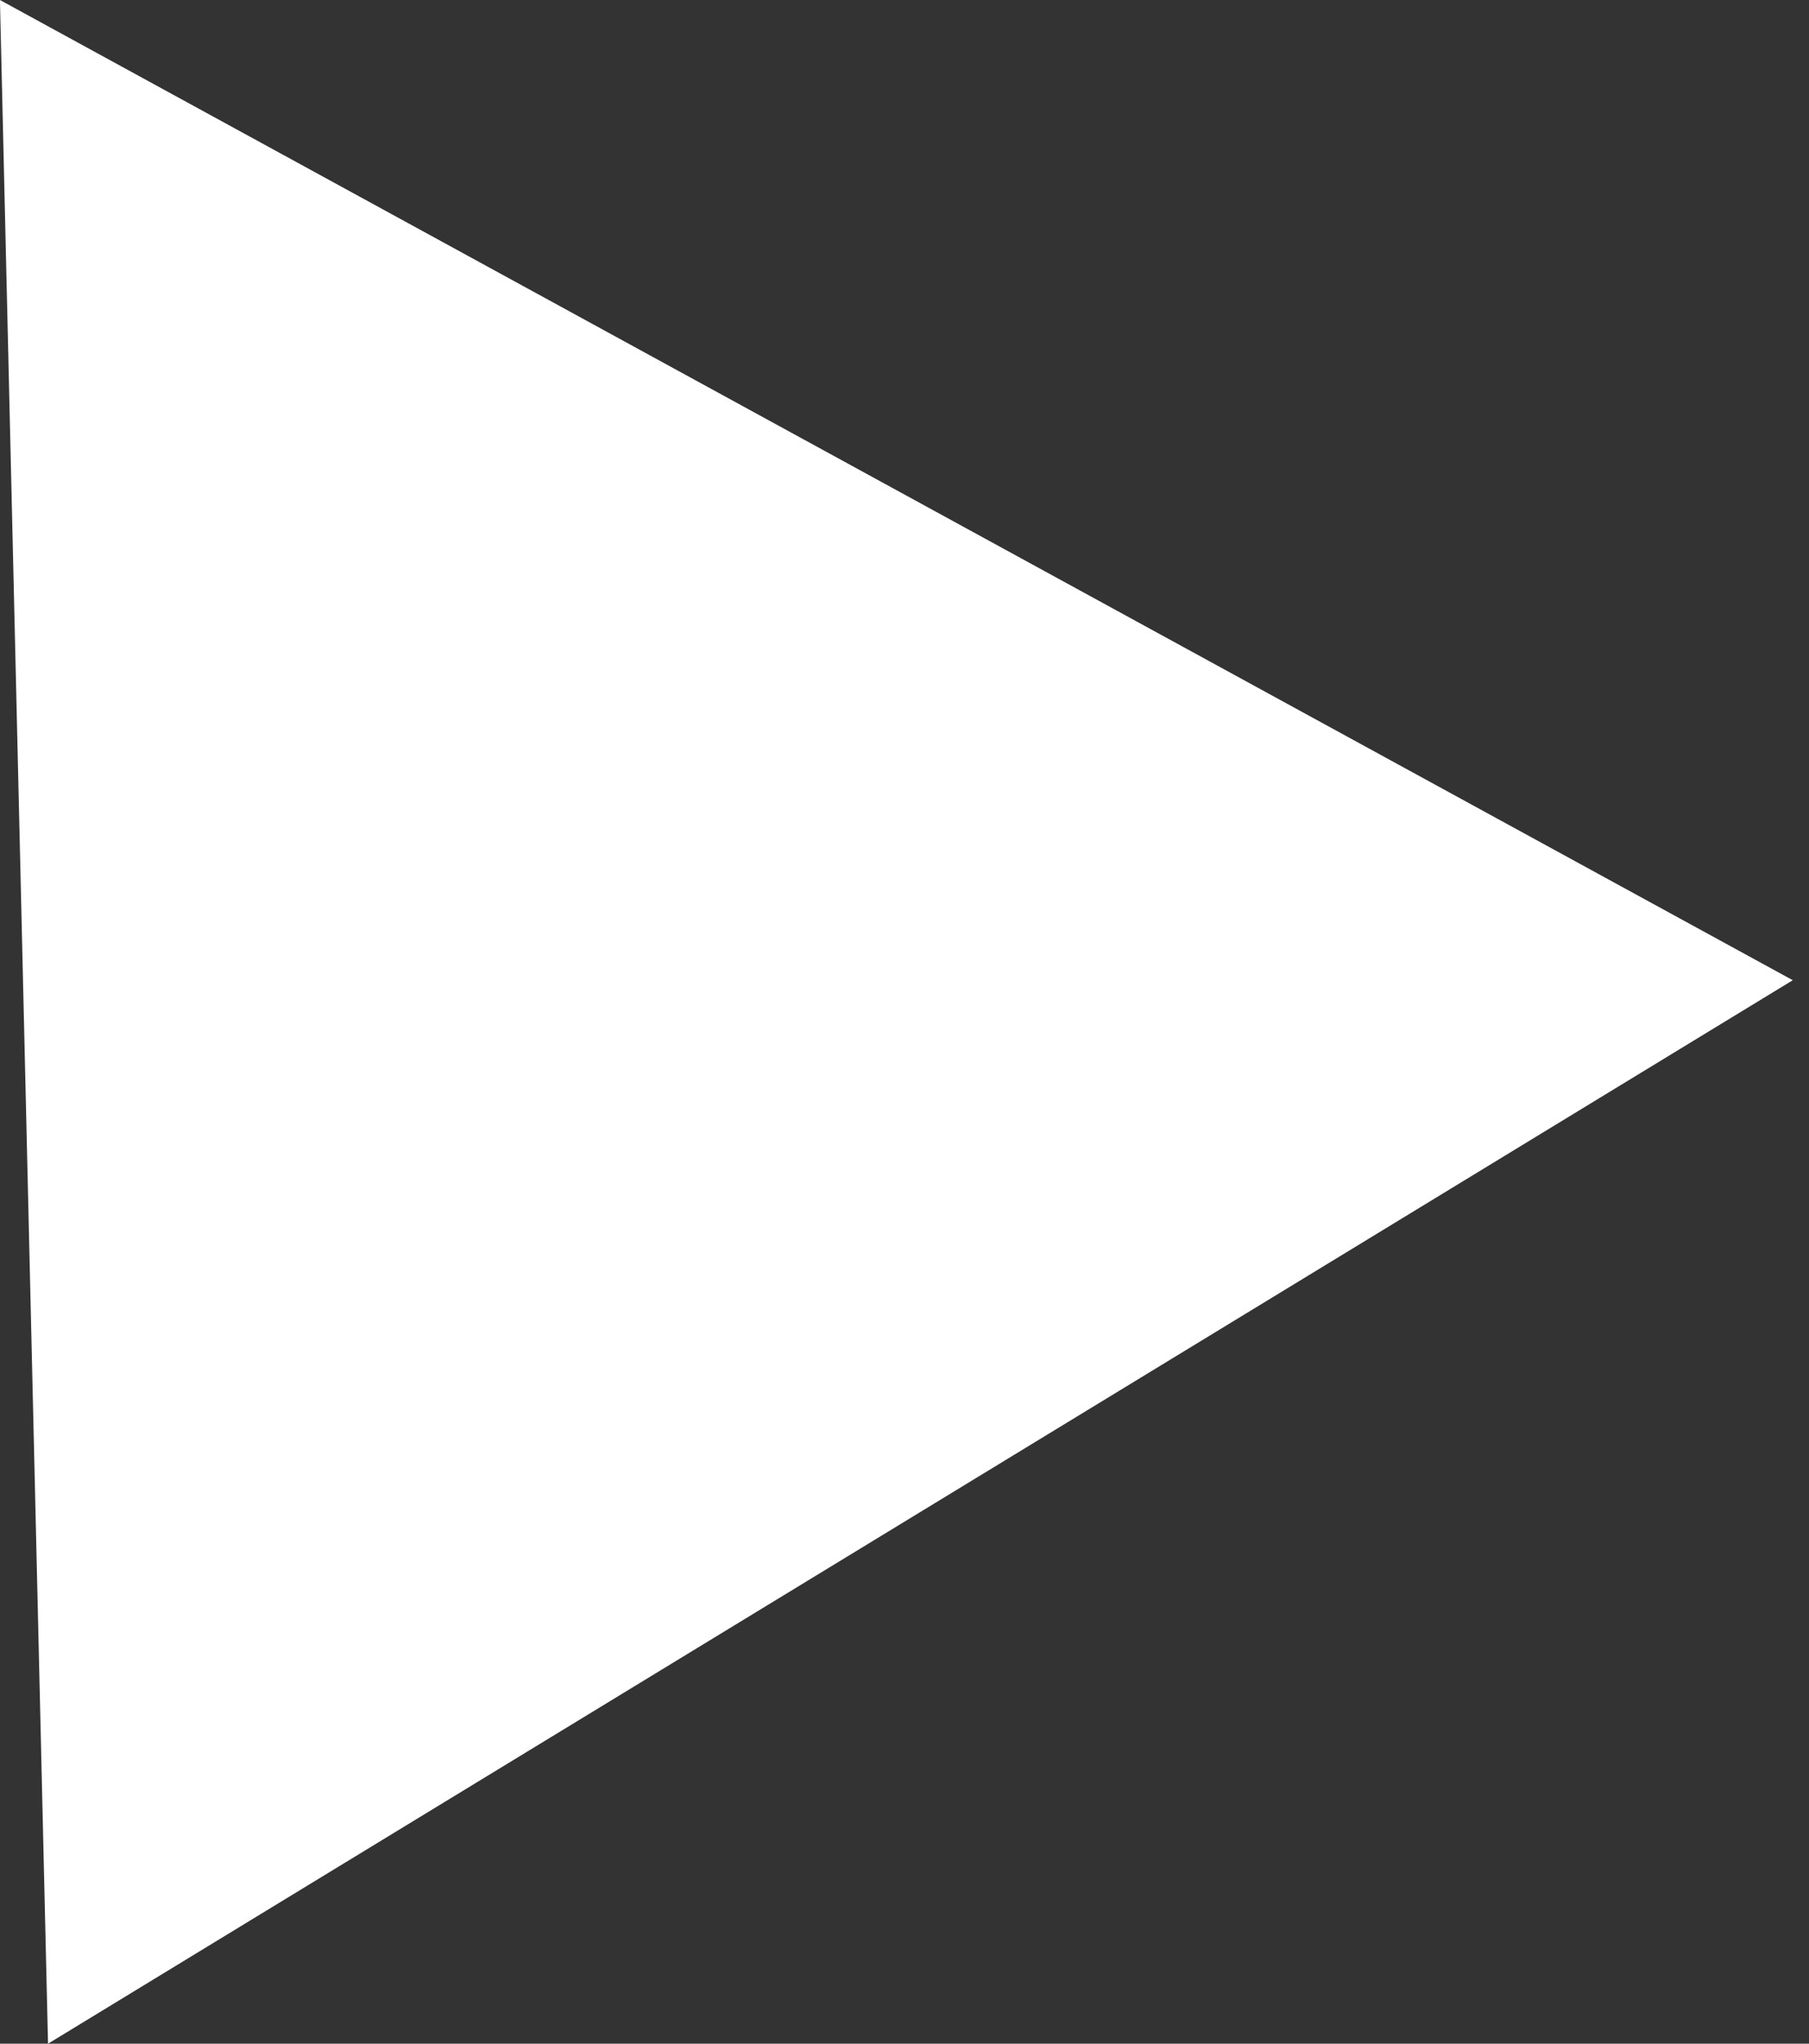 <?xml version="1.0" encoding="UTF-8"?> <svg xmlns="http://www.w3.org/2000/svg" width="31" height="35" viewBox="0 0 31 35" fill="none"><rect x="0" y="0" width="31" height="35" fill="#333333" stroke="none"/> <path d="M30.722 16.787L0.823 35L-0.001 -6.90177e-05L30.722 16.787Z" fill="white"></path> </svg> 